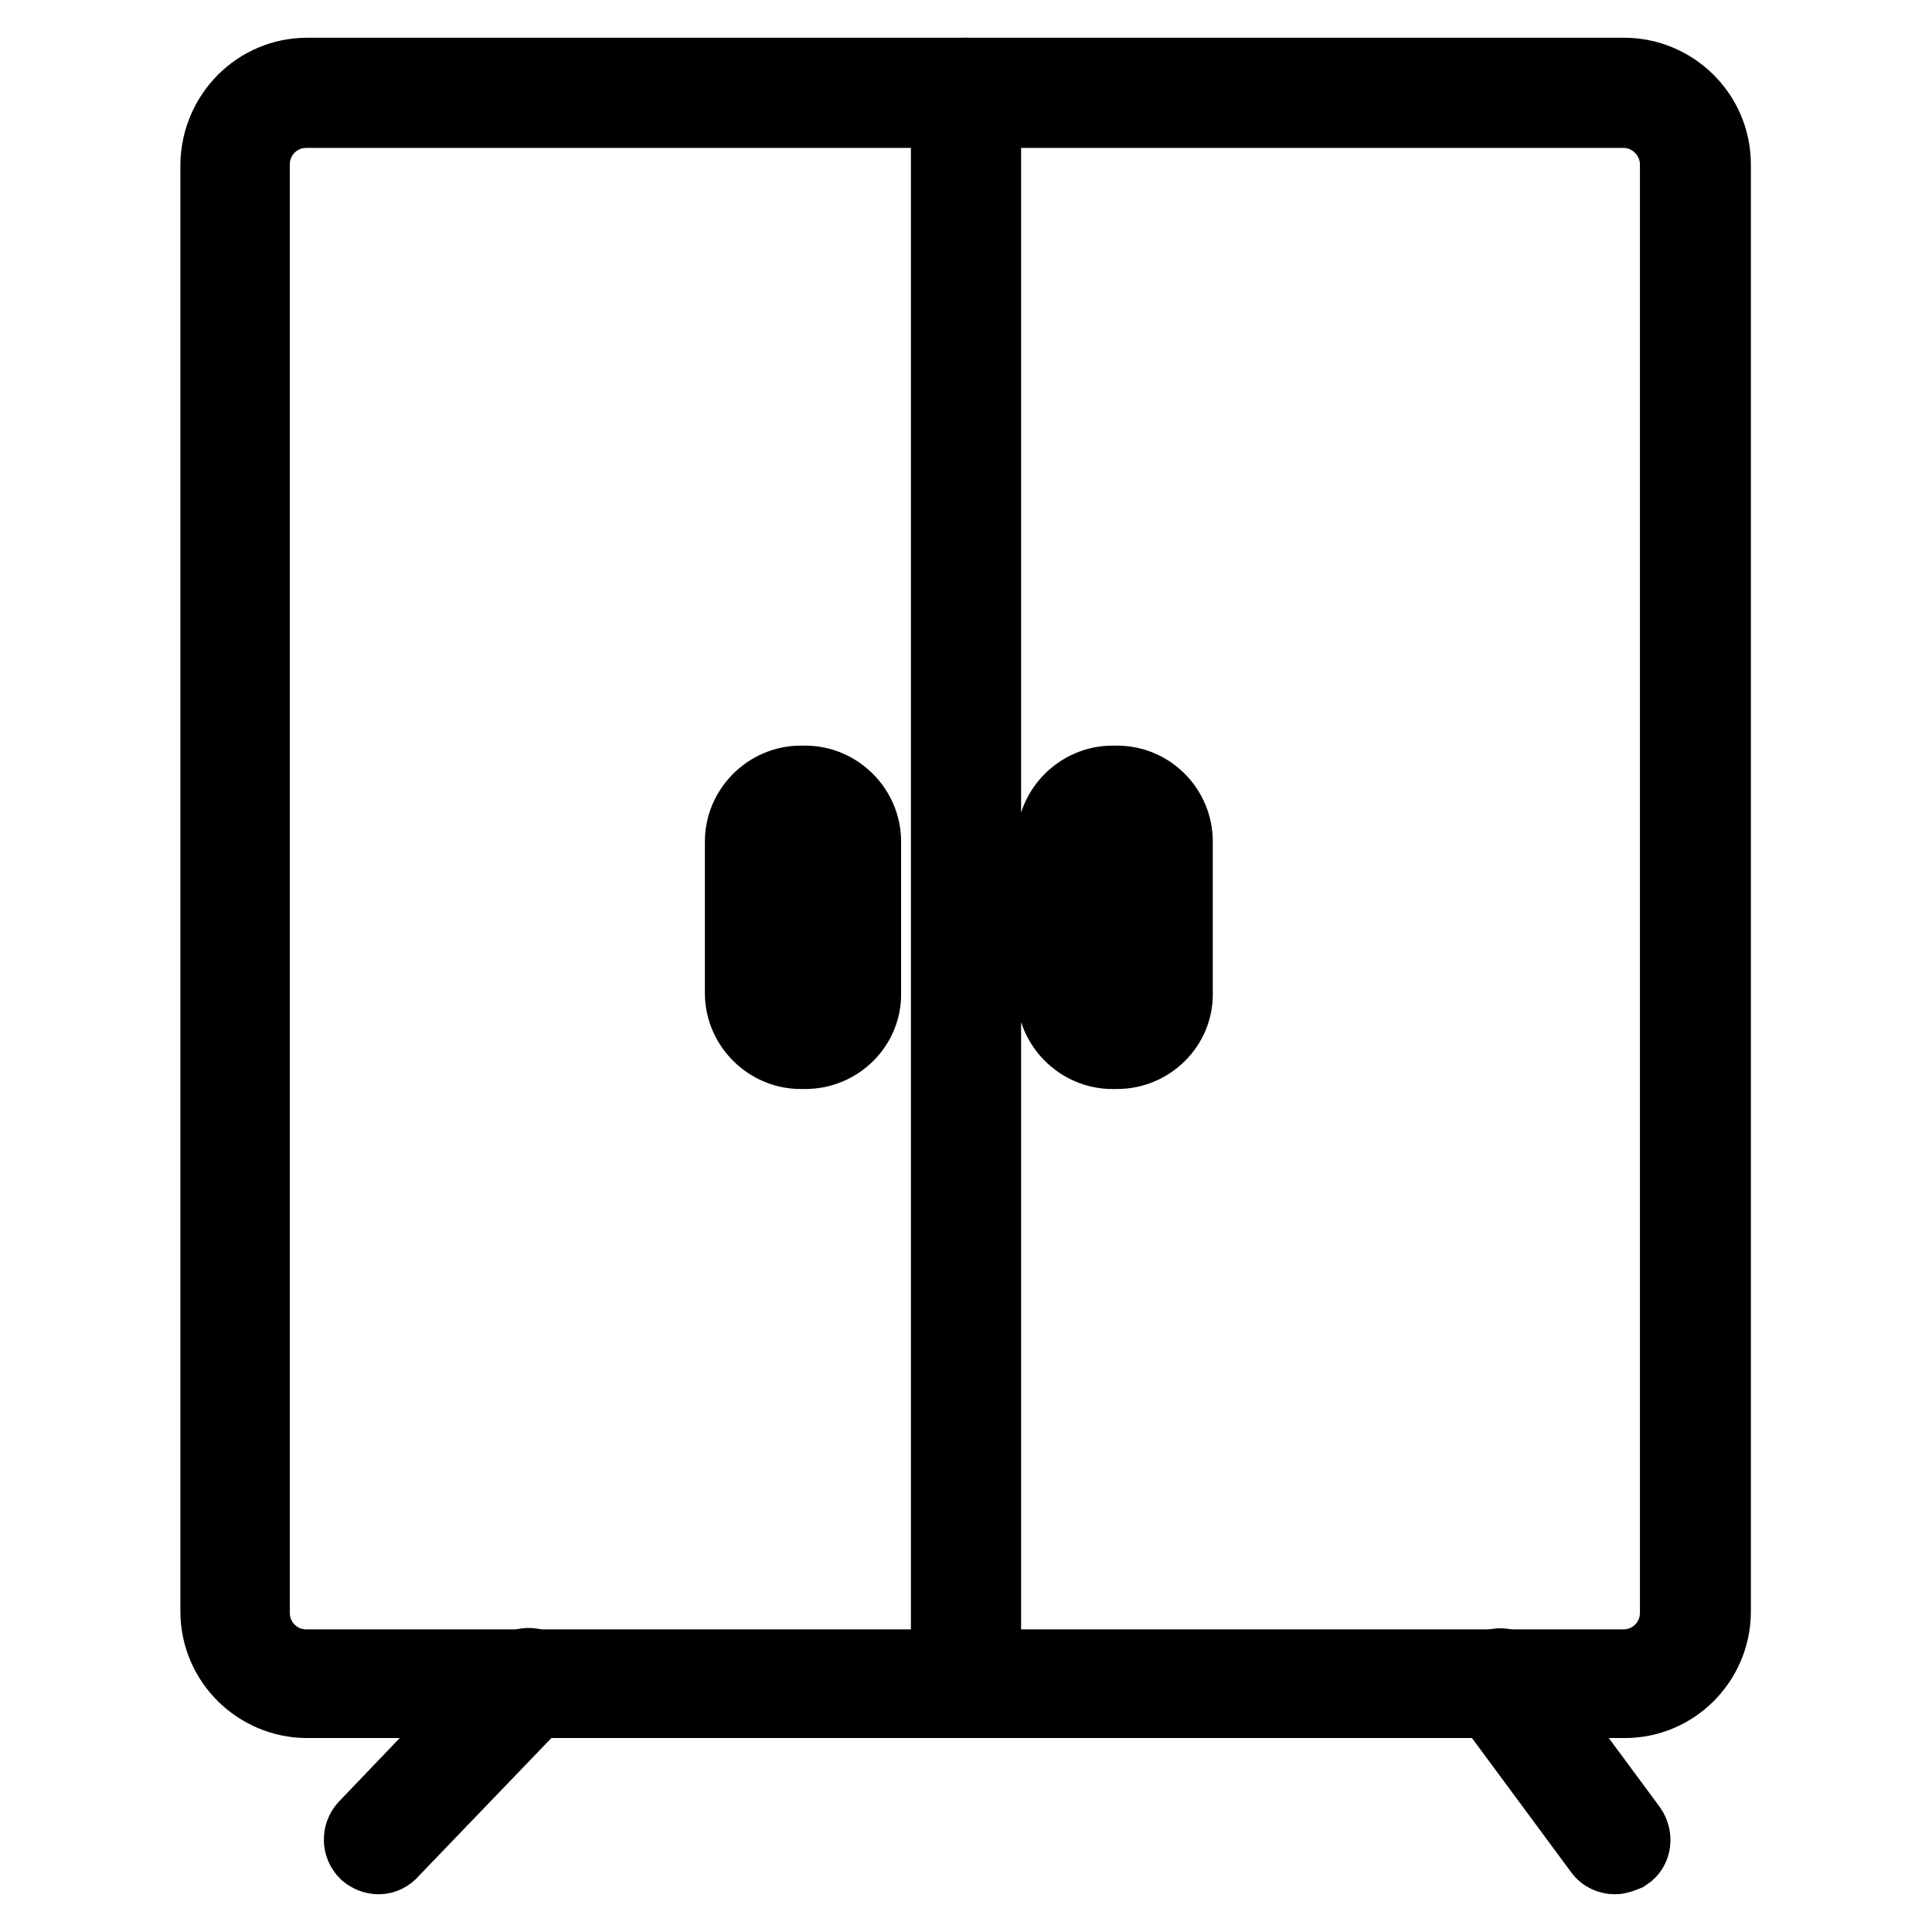 <?xml version="1.0" encoding="utf-8"?>
<!-- Svg Vector Icons : http://www.onlinewebfonts.com/icon -->
<!DOCTYPE svg PUBLIC "-//W3C//DTD SVG 1.1//EN" "http://www.w3.org/Graphics/SVG/1.1/DTD/svg11.dtd">
<svg version="1.1" xmlns="http://www.w3.org/2000/svg" xmlns:xlink="http://www.w3.org/1999/xlink" x="0px" y="0px" viewBox="0 0 256 256" enable-background="new 0 0 256 256" xml:space="preserve">
<g> <path stroke-width="10" fill-opacity="0" stroke="#000000"  d="M215.3,225.3H40.7c-6.4,0-11.8-5.2-11.8-11.8V21.8C29,15.3,34.2,10,40.7,10h174.5c6.4,0,11.8,5.2,11.8,11.8 v191.9C226.9,220.1,221.7,225.3,215.3,225.3z M40.6,14.6c-4,0-7.2,3.2-7.2,7.2v191.9c0,4,3.2,7.2,7.2,7.2h174.5 c4,0,7.2-3.2,7.2-7.2V21.8c0-3.9-3.2-7.2-7.2-7.2H40.6z"/> <path stroke-width="10" fill-opacity="0" stroke="#000000"  d="M128,225.3c-1.3,0-2.3-1-2.3-2.3V12.3c0-1.3,1-2.3,2.3-2.3s2.3,1,2.3,2.3V223 C130.3,224.3,129.2,225.3,128,225.3z M50.2,246c-0.6,0-1.1-0.2-1.6-0.6c-0.9-0.9-0.9-2.3-0.1-3.2l19.9-20.8 c0.9-0.9,2.3-0.9,3.2-0.1c0.9,0.8,0.9,2.3,0.1,3.2l-19.9,20.7C51.4,245.7,50.8,246,50.2,246z M214,246c-0.7,0-1.4-0.3-1.8-0.9 l-15.3-20.7c-0.7-1-0.6-2.5,0.5-3.2c1-0.7,2.5-0.6,3.2,0.5l15.3,20.7c0.7,1,0.6,2.5-0.5,3.2C214.9,245.8,214.4,246,214,246z  M106.7,139.3h-0.6c-4.2,0-7.7-3.5-7.7-7.7v-20.1c0-4.2,3.5-7.7,7.7-7.7h0.6c4.2,0,7.7,3.5,7.7,7.7v20.1 C114.5,135.8,111,139.3,106.7,139.3z M106.1,108.2c-1.7,0-3.1,1.4-3.1,3.1v20.1c0,1.7,1.4,3.1,3.1,3.1h0.6c1.7,0,3.1-1.4,3.1-3.1 v-20.1c0-1.7-1.4-3.1-3.1-3.1H106.1z M148,139.3h-0.6c-4.2,0-7.7-3.5-7.7-7.7v-20.1c0-4.2,3.5-7.7,7.7-7.7h0.6 c4.3,0,7.7,3.5,7.7,7.7v20.1C155.8,135.8,152.3,139.3,148,139.3z M147.5,108.2c-1.7,0-3.1,1.4-3.1,3.1v20.1c0,1.7,1.4,3.1,3.1,3.1 h0.6c1.7,0,3.1-1.4,3.1-3.1v-20.1c0-1.7-1.4-3.1-3.1-3.1H147.5z"/></g>
</svg>